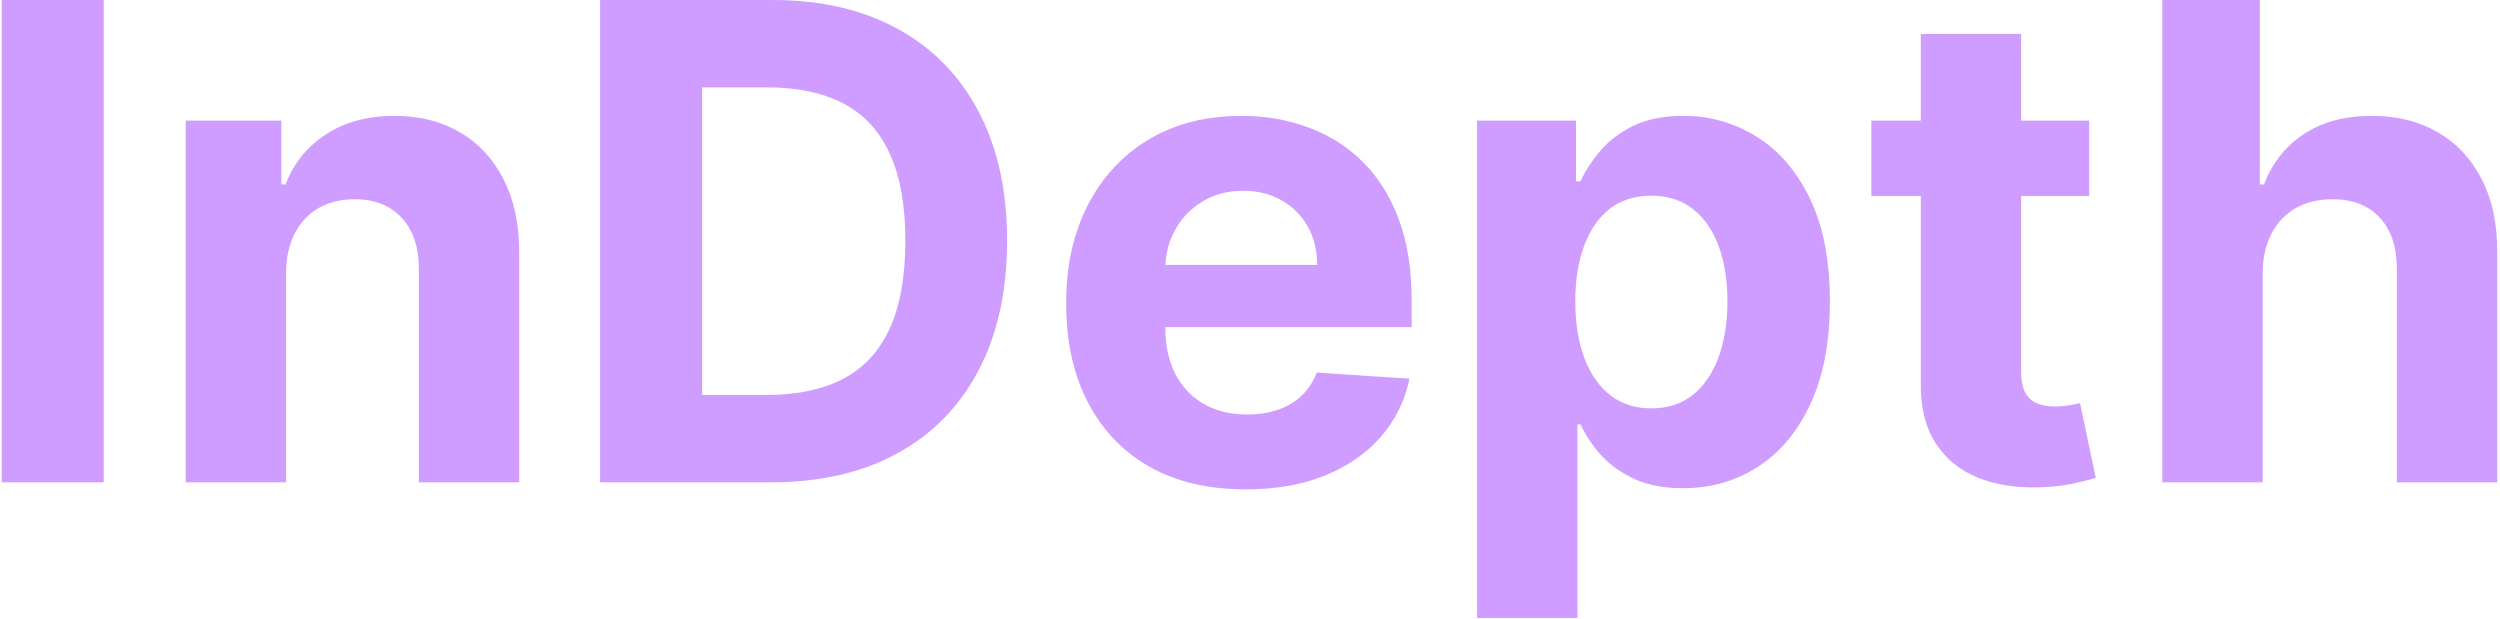 <svg width="622" height="154" viewBox="0 0 622 154" fill="none" xmlns="http://www.w3.org/2000/svg">
<path d="M25.801 -3.57628e-06V120H0.43V-3.57628e-06H25.801ZM71.167 67.969V120H46.206V30H69.995V45.879H71.05C73.042 40.645 76.382 36.504 81.069 33.457C85.757 30.371 91.44 28.828 98.12 28.828C104.37 28.828 109.819 30.195 114.468 32.93C119.116 35.664 122.729 39.57 125.308 44.648C127.886 49.688 129.175 55.703 129.175 62.695V120H104.214V67.148C104.253 61.641 102.847 57.344 99.995 54.258C97.144 51.133 93.218 49.57 88.218 49.57C84.858 49.57 81.89 50.293 79.311 51.738C76.772 53.184 74.78 55.293 73.335 58.066C71.929 60.801 71.206 64.102 71.167 67.969ZM191.855 120H149.316V-3.57628e-06H192.207C204.277 -3.57628e-06 214.668 2.402 223.379 7.207C232.09 11.973 238.789 18.828 243.477 27.773C248.203 36.719 250.566 47.422 250.566 59.883C250.566 72.383 248.203 83.125 243.477 92.109C238.789 101.094 232.051 107.988 223.262 112.793C214.512 117.598 204.043 120 191.855 120ZM174.688 98.262H190.801C198.301 98.262 204.609 96.934 209.727 94.277C214.883 91.582 218.75 87.422 221.328 81.797C223.945 76.133 225.254 68.828 225.254 59.883C225.254 51.016 223.945 43.77 221.328 38.145C218.75 32.52 214.902 28.379 209.785 25.723C204.668 23.066 198.359 21.738 190.859 21.738H174.688V98.262ZM309.907 121.758C300.649 121.758 292.681 119.883 286.001 116.133C279.36 112.344 274.243 106.992 270.649 100.078C267.056 93.125 265.259 84.902 265.259 75.41C265.259 66.152 267.056 58.027 270.649 51.035C274.243 44.043 279.302 38.594 285.825 34.688C292.388 30.781 300.083 28.828 308.911 28.828C314.849 28.828 320.376 29.785 325.493 31.699C330.649 33.574 335.142 36.406 338.97 40.195C342.837 43.984 345.845 48.75 347.993 54.492C350.142 60.195 351.216 66.875 351.216 74.531V81.387H275.22V65.918H327.72C327.72 62.324 326.938 59.141 325.376 56.367C323.813 53.594 321.646 51.426 318.872 49.863C316.138 48.262 312.954 47.461 309.321 47.461C305.532 47.461 302.173 48.34 299.243 50.098C296.353 51.816 294.087 54.141 292.446 57.07C290.806 59.961 289.966 63.184 289.927 66.738V81.445C289.927 85.898 290.747 89.746 292.388 92.988C294.067 96.231 296.431 98.731 299.478 100.488C302.524 102.246 306.138 103.125 310.317 103.125C313.091 103.125 315.63 102.734 317.935 101.953C320.239 101.172 322.212 100 323.853 98.438C325.493 96.875 326.743 94.961 327.603 92.695L350.688 94.219C349.517 99.766 347.114 104.609 343.481 108.75C339.888 112.852 335.239 116.055 329.536 118.359C323.872 120.625 317.329 121.758 309.907 121.758ZM367.505 153.75V30H392.114V45.117H393.228C394.321 42.695 395.903 40.234 397.974 37.734C400.083 35.195 402.817 33.086 406.177 31.406C409.575 29.688 413.794 28.828 418.833 28.828C425.396 28.828 431.45 30.547 436.997 33.984C442.544 37.383 446.978 42.52 450.298 49.395C453.618 56.23 455.278 64.805 455.278 75.117C455.278 85.156 453.657 93.633 450.415 100.547C447.212 107.422 442.837 112.637 437.29 116.191C431.782 119.707 425.61 121.465 418.774 121.465C413.931 121.465 409.81 120.664 406.411 119.062C403.052 117.461 400.298 115.449 398.149 113.027C396.001 110.566 394.36 108.086 393.228 105.586H392.466V153.75H367.505ZM391.938 75C391.938 80.352 392.681 85.019 394.165 89.004C395.649 92.988 397.798 96.094 400.61 98.32C403.423 100.508 406.841 101.602 410.864 101.602C414.927 101.602 418.364 100.488 421.177 98.262C423.989 95.996 426.118 92.871 427.563 88.887C429.048 84.863 429.79 80.234 429.79 75C429.79 69.805 429.067 65.234 427.622 61.289C426.177 57.344 424.048 54.258 421.235 52.031C418.423 49.805 414.966 48.691 410.864 48.691C406.802 48.691 403.364 49.766 400.552 51.914C397.778 54.062 395.649 57.109 394.165 61.055C392.681 65 391.938 69.648 391.938 75ZM519.79 30V48.75H465.591V30H519.79ZM477.896 8.438H502.856V92.344C502.856 94.648 503.208 96.445 503.911 97.734C504.614 98.984 505.591 99.863 506.841 100.371C508.13 100.879 509.614 101.133 511.294 101.133C512.466 101.133 513.638 101.035 514.81 100.84C515.981 100.605 516.88 100.43 517.505 100.312L521.431 118.887C520.181 119.277 518.423 119.727 516.157 120.234C513.892 120.781 511.138 121.113 507.896 121.23C501.88 121.465 496.606 120.664 492.075 118.828C487.583 116.992 484.087 114.141 481.587 110.273C479.087 106.406 477.856 101.523 477.896 95.625V8.438ZM562.944 67.969V120H537.983V-3.57628e-06H562.241V45.879H563.296C565.327 40.566 568.608 36.406 573.14 33.398C577.671 30.352 583.354 28.828 590.19 28.828C596.44 28.828 601.89 30.195 606.538 32.93C611.226 35.625 614.858 39.512 617.437 44.59C620.054 49.629 621.343 55.664 621.304 62.695V120H596.343V67.148C596.382 61.602 594.976 57.285 592.124 54.199C589.312 51.113 585.366 49.57 580.288 49.57C576.89 49.57 573.882 50.293 571.265 51.738C568.687 53.184 566.655 55.293 565.171 58.066C563.726 60.801 562.983 64.102 562.944 67.969Z" fill="#CE9DFF"/>
</svg>
